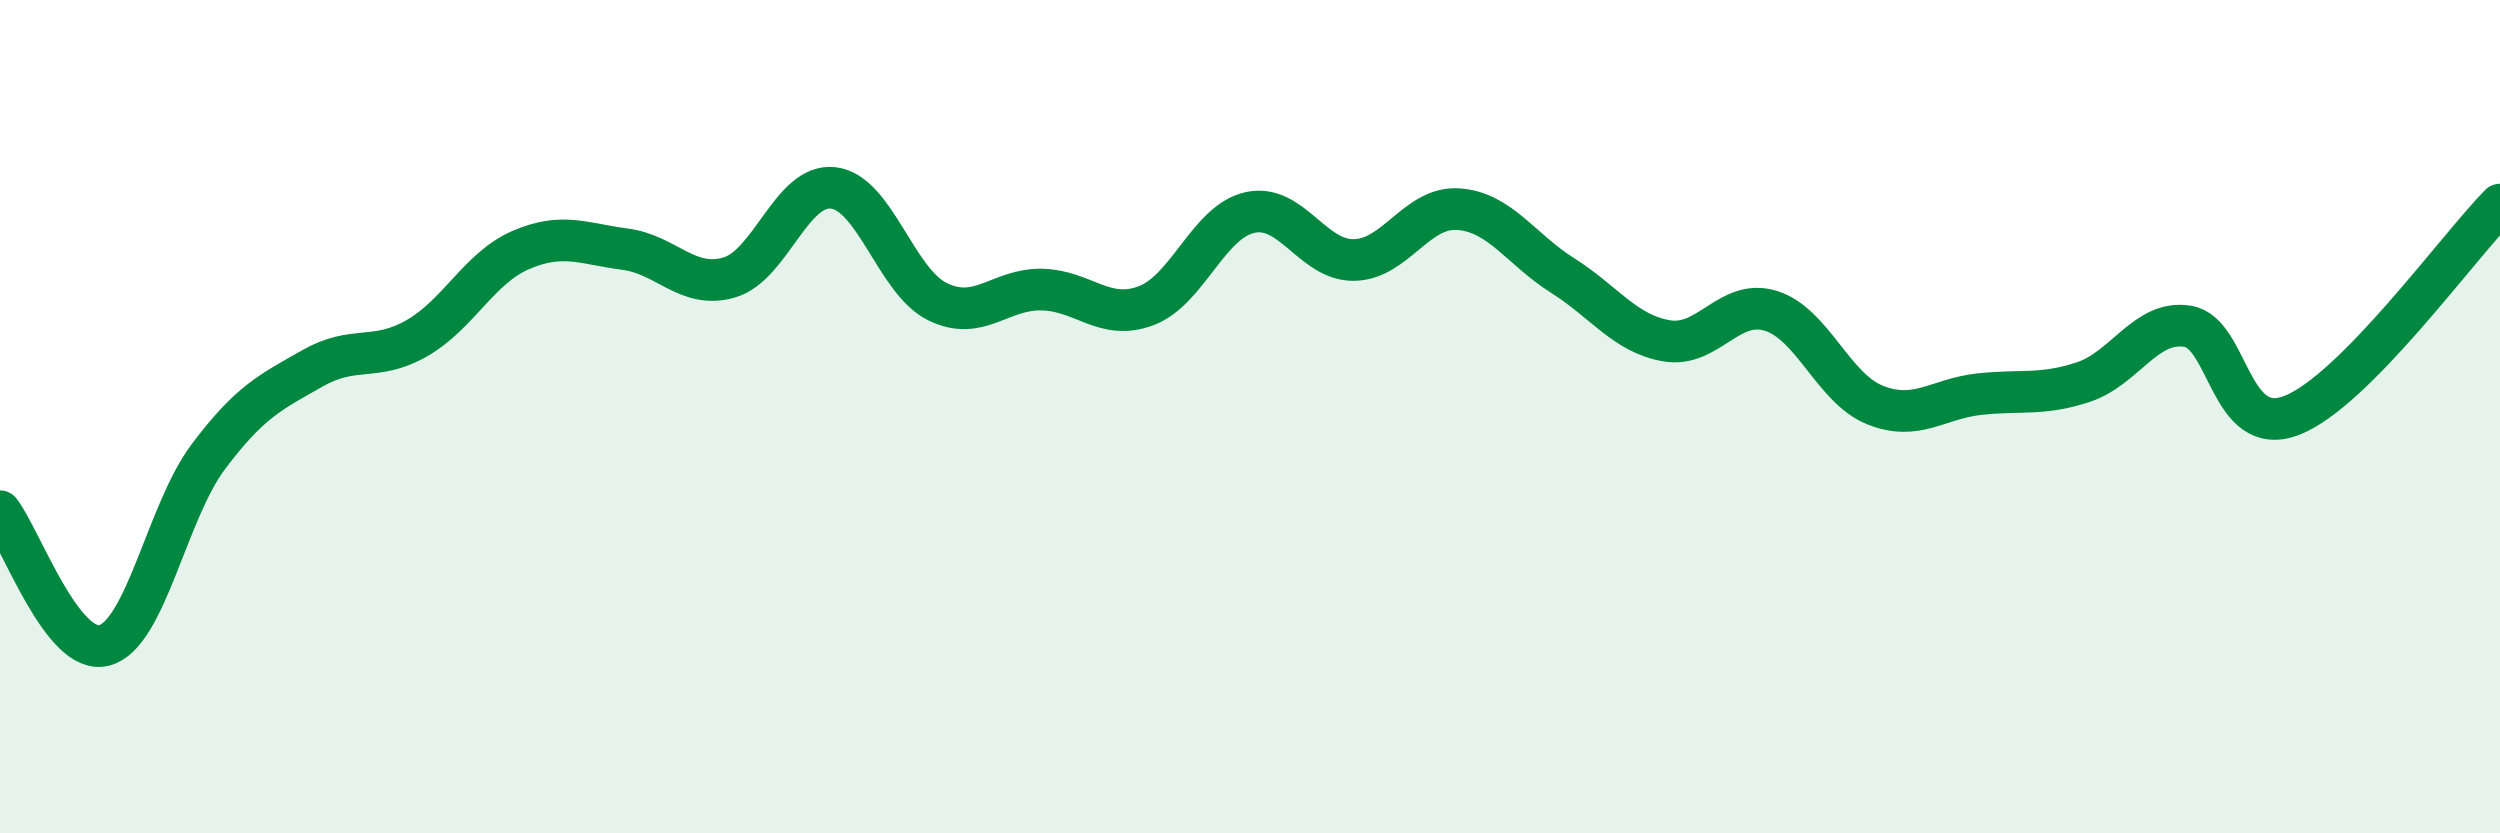 
    <svg width="60" height="20" viewBox="0 0 60 20" xmlns="http://www.w3.org/2000/svg">
      <path
        d="M 0,12.27 C 0.5,12.91 1.5,15.75 2.5,15.49 C 3.5,15.23 4,12.29 5,10.96 C 6,9.63 6.5,9.41 7.5,8.84 C 8.5,8.27 9,8.69 10,8.12 C 11,7.55 11.5,6.43 12.5,6 C 13.5,5.57 14,5.85 15,5.98 C 16,6.11 16.5,6.95 17.5,6.66 C 18.5,6.37 19,4.39 20,4.51 C 21,4.63 21.5,6.75 22.5,7.24 C 23.5,7.73 24,6.93 25,6.95 C 26,6.97 26.5,7.71 27.5,7.34 C 28.5,6.97 29,5.32 30,5.1 C 31,4.88 31.5,6.26 32.5,6.24 C 33.5,6.22 34,4.95 35,5.02 C 36,5.09 36.5,5.98 37.5,6.61 C 38.5,7.24 39,8.01 40,8.18 C 41,8.35 41.5,7.15 42.5,7.46 C 43.5,7.77 44,9.32 45,9.72 C 46,10.12 46.5,9.57 47.5,9.46 C 48.5,9.35 49,9.5 50,9.17 C 51,8.84 51.5,7.67 52.5,7.83 C 53.5,7.99 53.5,10.55 55,9.97 C 56.5,9.39 59,5.92 60,4.91L60 20L0 20Z"
        fill="#008740"
        opacity="0.1"
        stroke-linecap="round"
        stroke-linejoin="round"
      />
      <path
        d="M 0,12.27 C 0.5,12.91 1.5,15.75 2.5,15.49 C 3.5,15.23 4,12.29 5,10.96 C 6,9.63 6.5,9.41 7.5,8.84 C 8.5,8.27 9,8.69 10,8.12 C 11,7.55 11.5,6.43 12.5,6 C 13.5,5.57 14,5.85 15,5.98 C 16,6.11 16.5,6.95 17.5,6.66 C 18.5,6.37 19,4.39 20,4.51 C 21,4.63 21.5,6.75 22.5,7.24 C 23.5,7.73 24,6.93 25,6.95 C 26,6.97 26.5,7.71 27.5,7.34 C 28.5,6.97 29,5.32 30,5.1 C 31,4.88 31.5,6.26 32.5,6.24 C 33.5,6.22 34,4.95 35,5.02 C 36,5.09 36.5,5.98 37.5,6.61 C 38.5,7.24 39,8.01 40,8.18 C 41,8.35 41.5,7.15 42.5,7.46 C 43.5,7.77 44,9.32 45,9.72 C 46,10.12 46.5,9.57 47.5,9.46 C 48.5,9.35 49,9.5 50,9.17 C 51,8.84 51.5,7.67 52.5,7.83 C 53.5,7.99 53.5,10.55 55,9.97 C 56.5,9.39 59,5.92 60,4.91"
        stroke="#008740"
        stroke-width="1"
        fill="none"
        stroke-linecap="round"
        stroke-linejoin="round"
      />
    </svg>
  